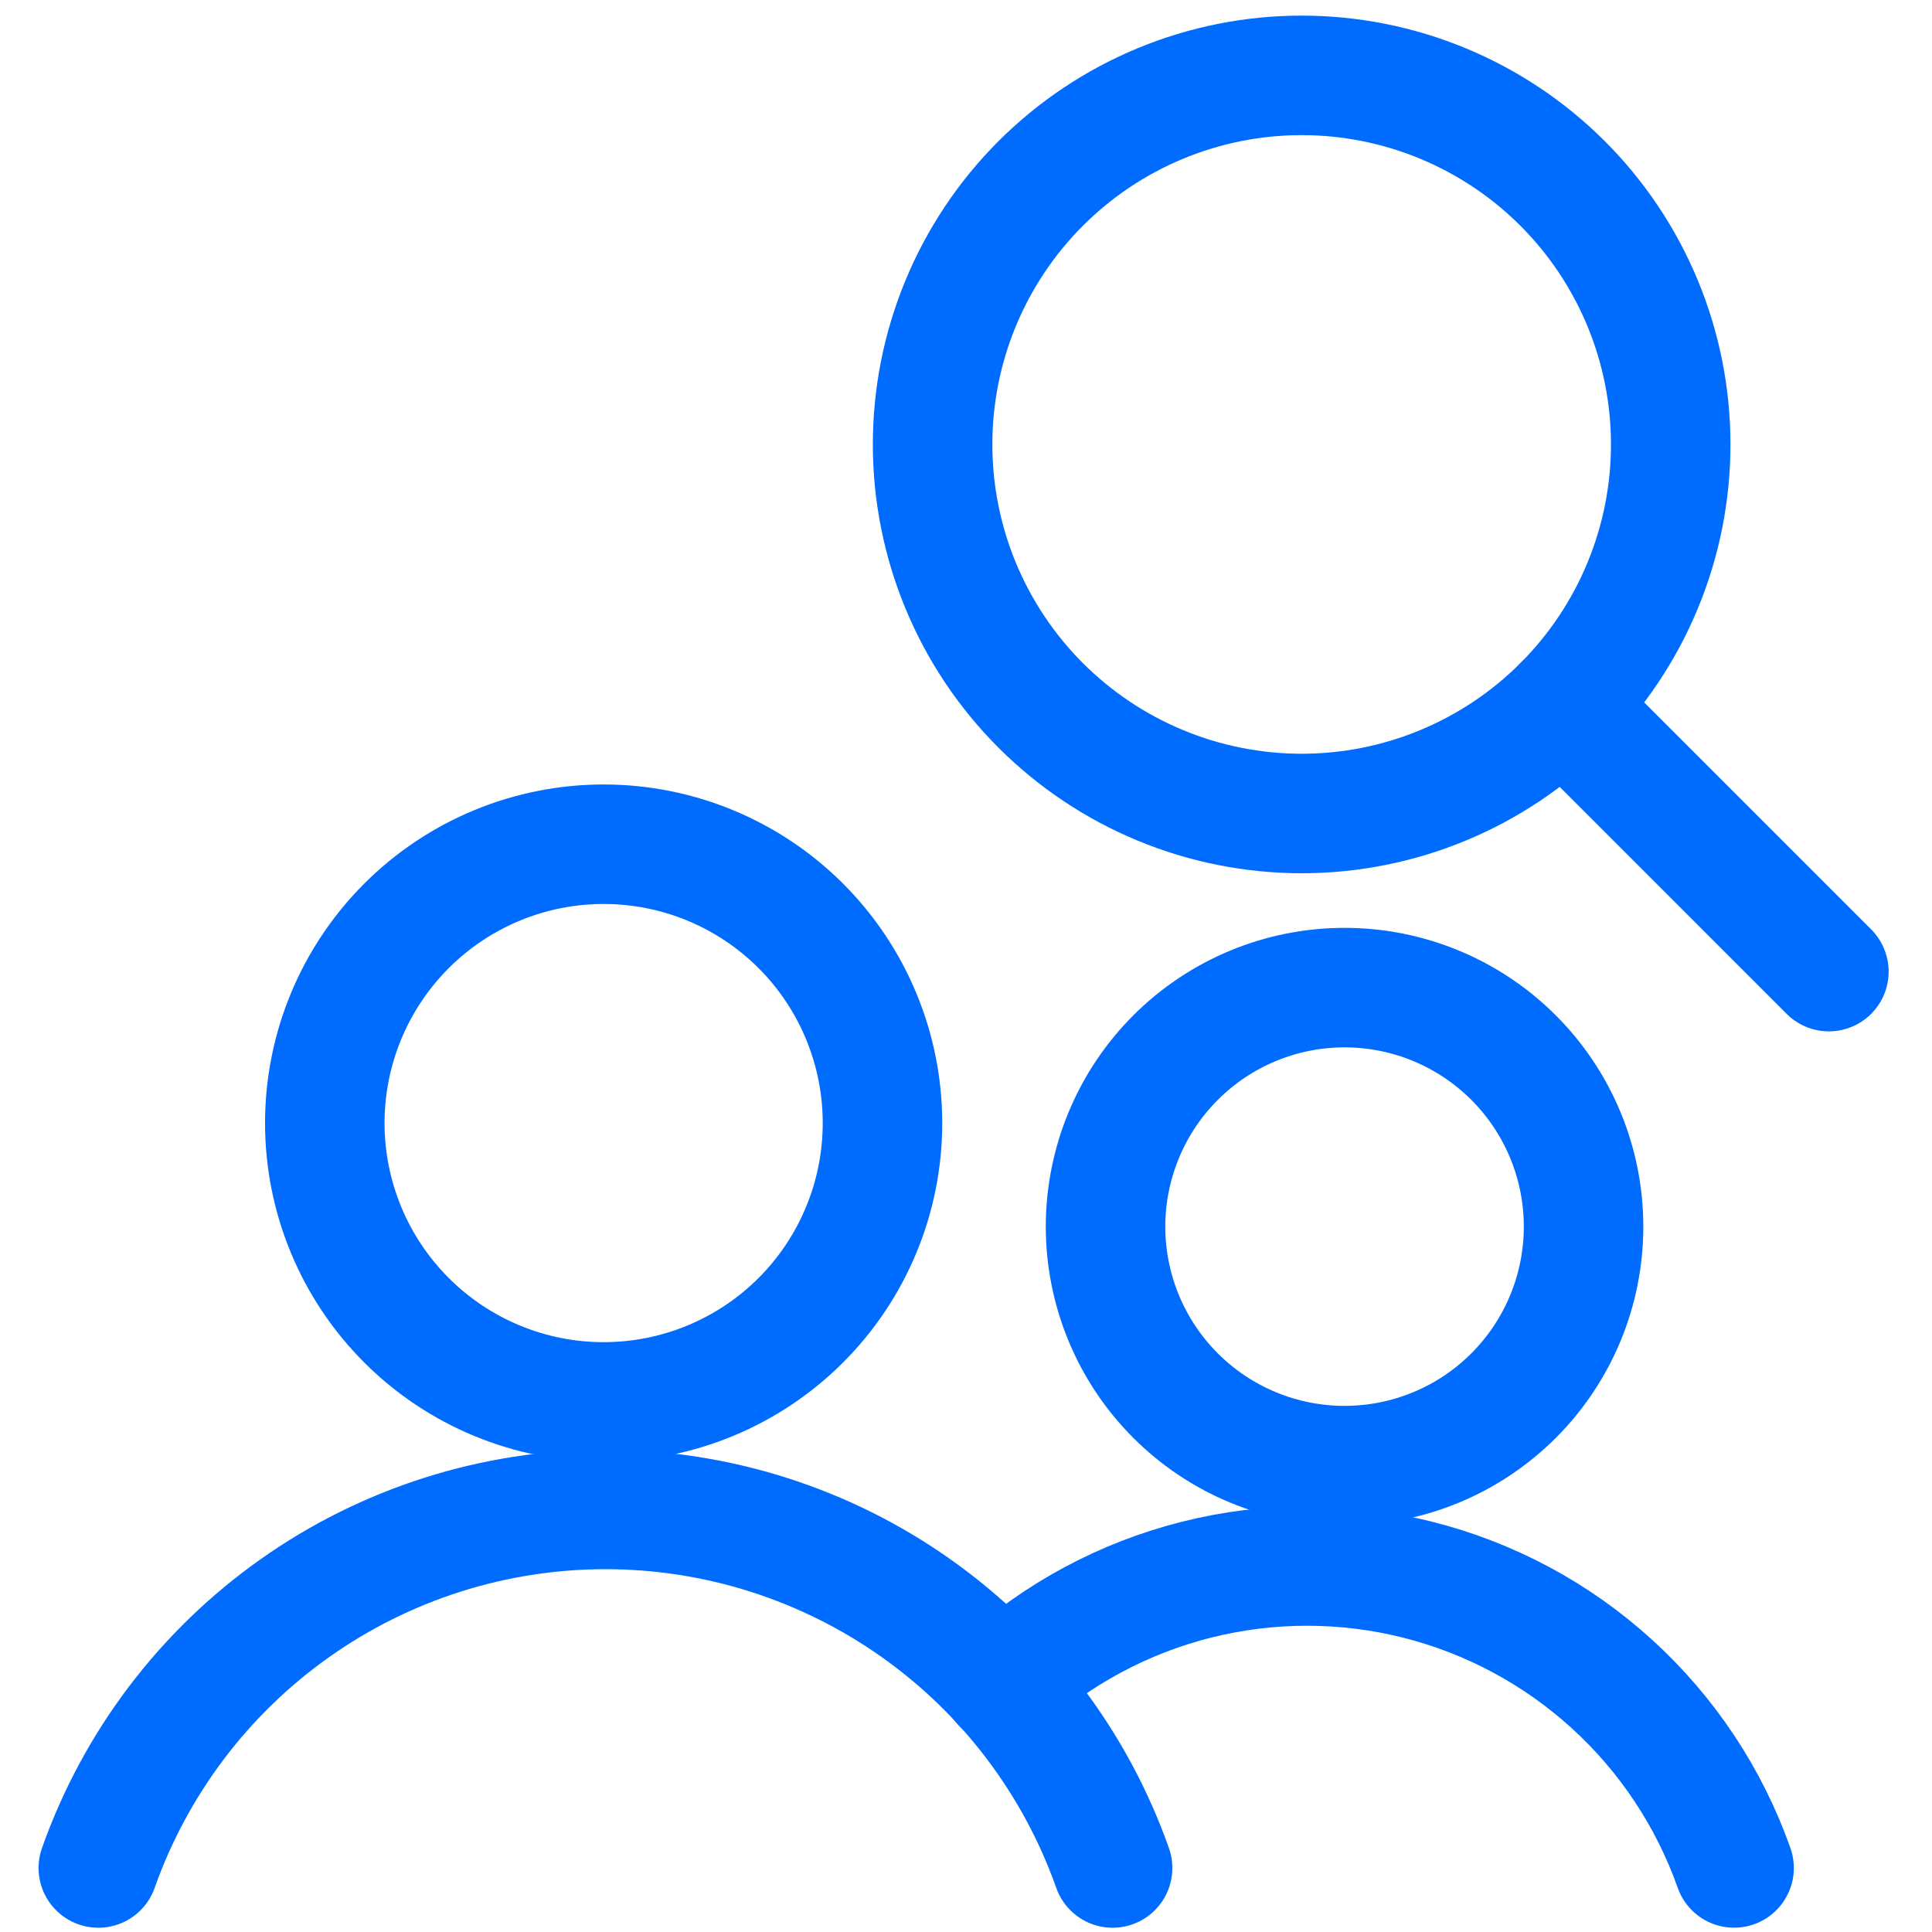 <svg width="97" height="97" viewBox="0 0 97 97" fill="none" xmlns="http://www.w3.org/2000/svg">
<g clip-path="url(#clip0_3127_6297)">
<path d="M46.823 22.314C46.823 24.747 47.302 27.156 48.233 29.404C49.164 31.653 50.529 33.695 52.25 35.416C53.971 37.136 56.013 38.501 58.261 39.432C60.509 40.364 62.919 40.843 65.352 40.843C67.785 40.843 70.195 40.364 72.443 39.432C74.691 38.501 76.734 37.136 78.454 35.416C80.175 33.695 81.54 31.653 82.471 29.404C83.402 27.156 83.882 24.747 83.882 22.314C83.882 19.88 83.402 17.471 82.471 15.223C81.54 12.975 80.175 10.932 78.454 9.211C76.734 7.491 74.691 6.126 72.443 5.195C70.195 4.263 67.785 3.784 65.352 3.784C62.919 3.784 60.509 4.263 58.261 5.195C56.013 6.126 53.971 7.491 52.25 9.211C50.529 10.932 49.164 12.975 48.233 15.223C47.302 17.471 46.823 19.88 46.823 22.314Z" stroke="#006CFF" stroke-width="6" stroke-linecap="round" stroke-linejoin="round"/>
<path d="M16.307 56.386C16.307 58.224 16.669 60.045 17.373 61.743C18.076 63.442 19.108 64.985 20.408 66.285C21.708 67.585 23.251 68.617 24.95 69.32C26.648 70.024 28.469 70.386 30.307 70.386C32.146 70.386 33.966 70.024 35.665 69.32C37.363 68.617 38.907 67.585 40.207 66.285C41.507 64.985 42.538 63.442 43.241 61.743C43.945 60.045 44.307 58.224 44.307 56.386C44.307 54.547 43.945 52.727 43.241 51.028C42.538 49.33 41.507 47.786 40.207 46.486C38.907 45.186 37.363 44.155 35.665 43.451C33.966 42.748 32.146 42.386 30.307 42.386C28.469 42.386 26.648 42.748 24.95 43.451C23.251 44.155 21.708 45.186 20.408 46.486C19.108 47.786 18.076 49.33 17.373 51.028C16.669 52.727 16.307 54.547 16.307 56.386Z" stroke="#006CFF" stroke-width="6" stroke-linecap="round" stroke-linejoin="round"/>
<path d="M55.506 61.585C55.506 63.161 55.817 64.721 56.42 66.177C57.023 67.633 57.907 68.956 59.021 70.07C60.135 71.184 61.458 72.069 62.914 72.671C64.37 73.275 65.93 73.585 67.506 73.585C69.082 73.585 70.643 73.275 72.099 72.671C73.555 72.069 74.877 71.184 75.992 70.07C77.106 68.956 77.99 67.633 78.593 66.177C79.196 64.721 79.506 63.161 79.506 61.585C79.506 60.009 79.196 58.449 78.593 56.993C77.99 55.537 77.106 54.214 75.992 53.1C74.877 51.985 73.555 51.102 72.099 50.498C70.643 49.895 69.082 49.585 67.506 49.585C65.93 49.585 64.37 49.895 62.914 50.498C61.458 51.102 60.135 51.985 59.021 53.1C57.907 54.214 57.023 55.537 56.42 56.993C55.817 58.449 55.506 60.009 55.506 61.585Z" stroke="#006CFF" stroke-width="6" stroke-linecap="round" stroke-linejoin="round"/>
<path d="M91.823 48.782L78.454 35.413" stroke="#006CFF" stroke-width="6" stroke-linecap="round" stroke-linejoin="round"/>
<path d="M55.86 93.786C53.998 88.521 50.549 83.963 45.989 80.739C41.429 77.515 35.982 75.784 30.398 75.784C24.814 75.784 19.366 77.515 14.807 80.739C10.247 83.963 6.798 88.521 4.936 93.786" stroke="#006CFF" stroke-width="6" stroke-linecap="round" stroke-linejoin="round"/>
<path d="M87.063 93.784C85.812 90.246 83.705 87.073 80.93 84.548C78.155 82.022 74.798 80.222 71.159 79.308C67.519 78.395 63.711 78.396 60.072 79.311C56.433 80.227 53.077 82.029 50.303 84.556" stroke="#006CFF" stroke-width="6" stroke-linecap="round" stroke-linejoin="round"/>
</g>
<defs>
<clipPath id="clip0_3127_6297">
<rect width="96" height="96" fill="white" transform="translate(0.307 0.784)"/>
</clipPath>
</defs>
</svg>
